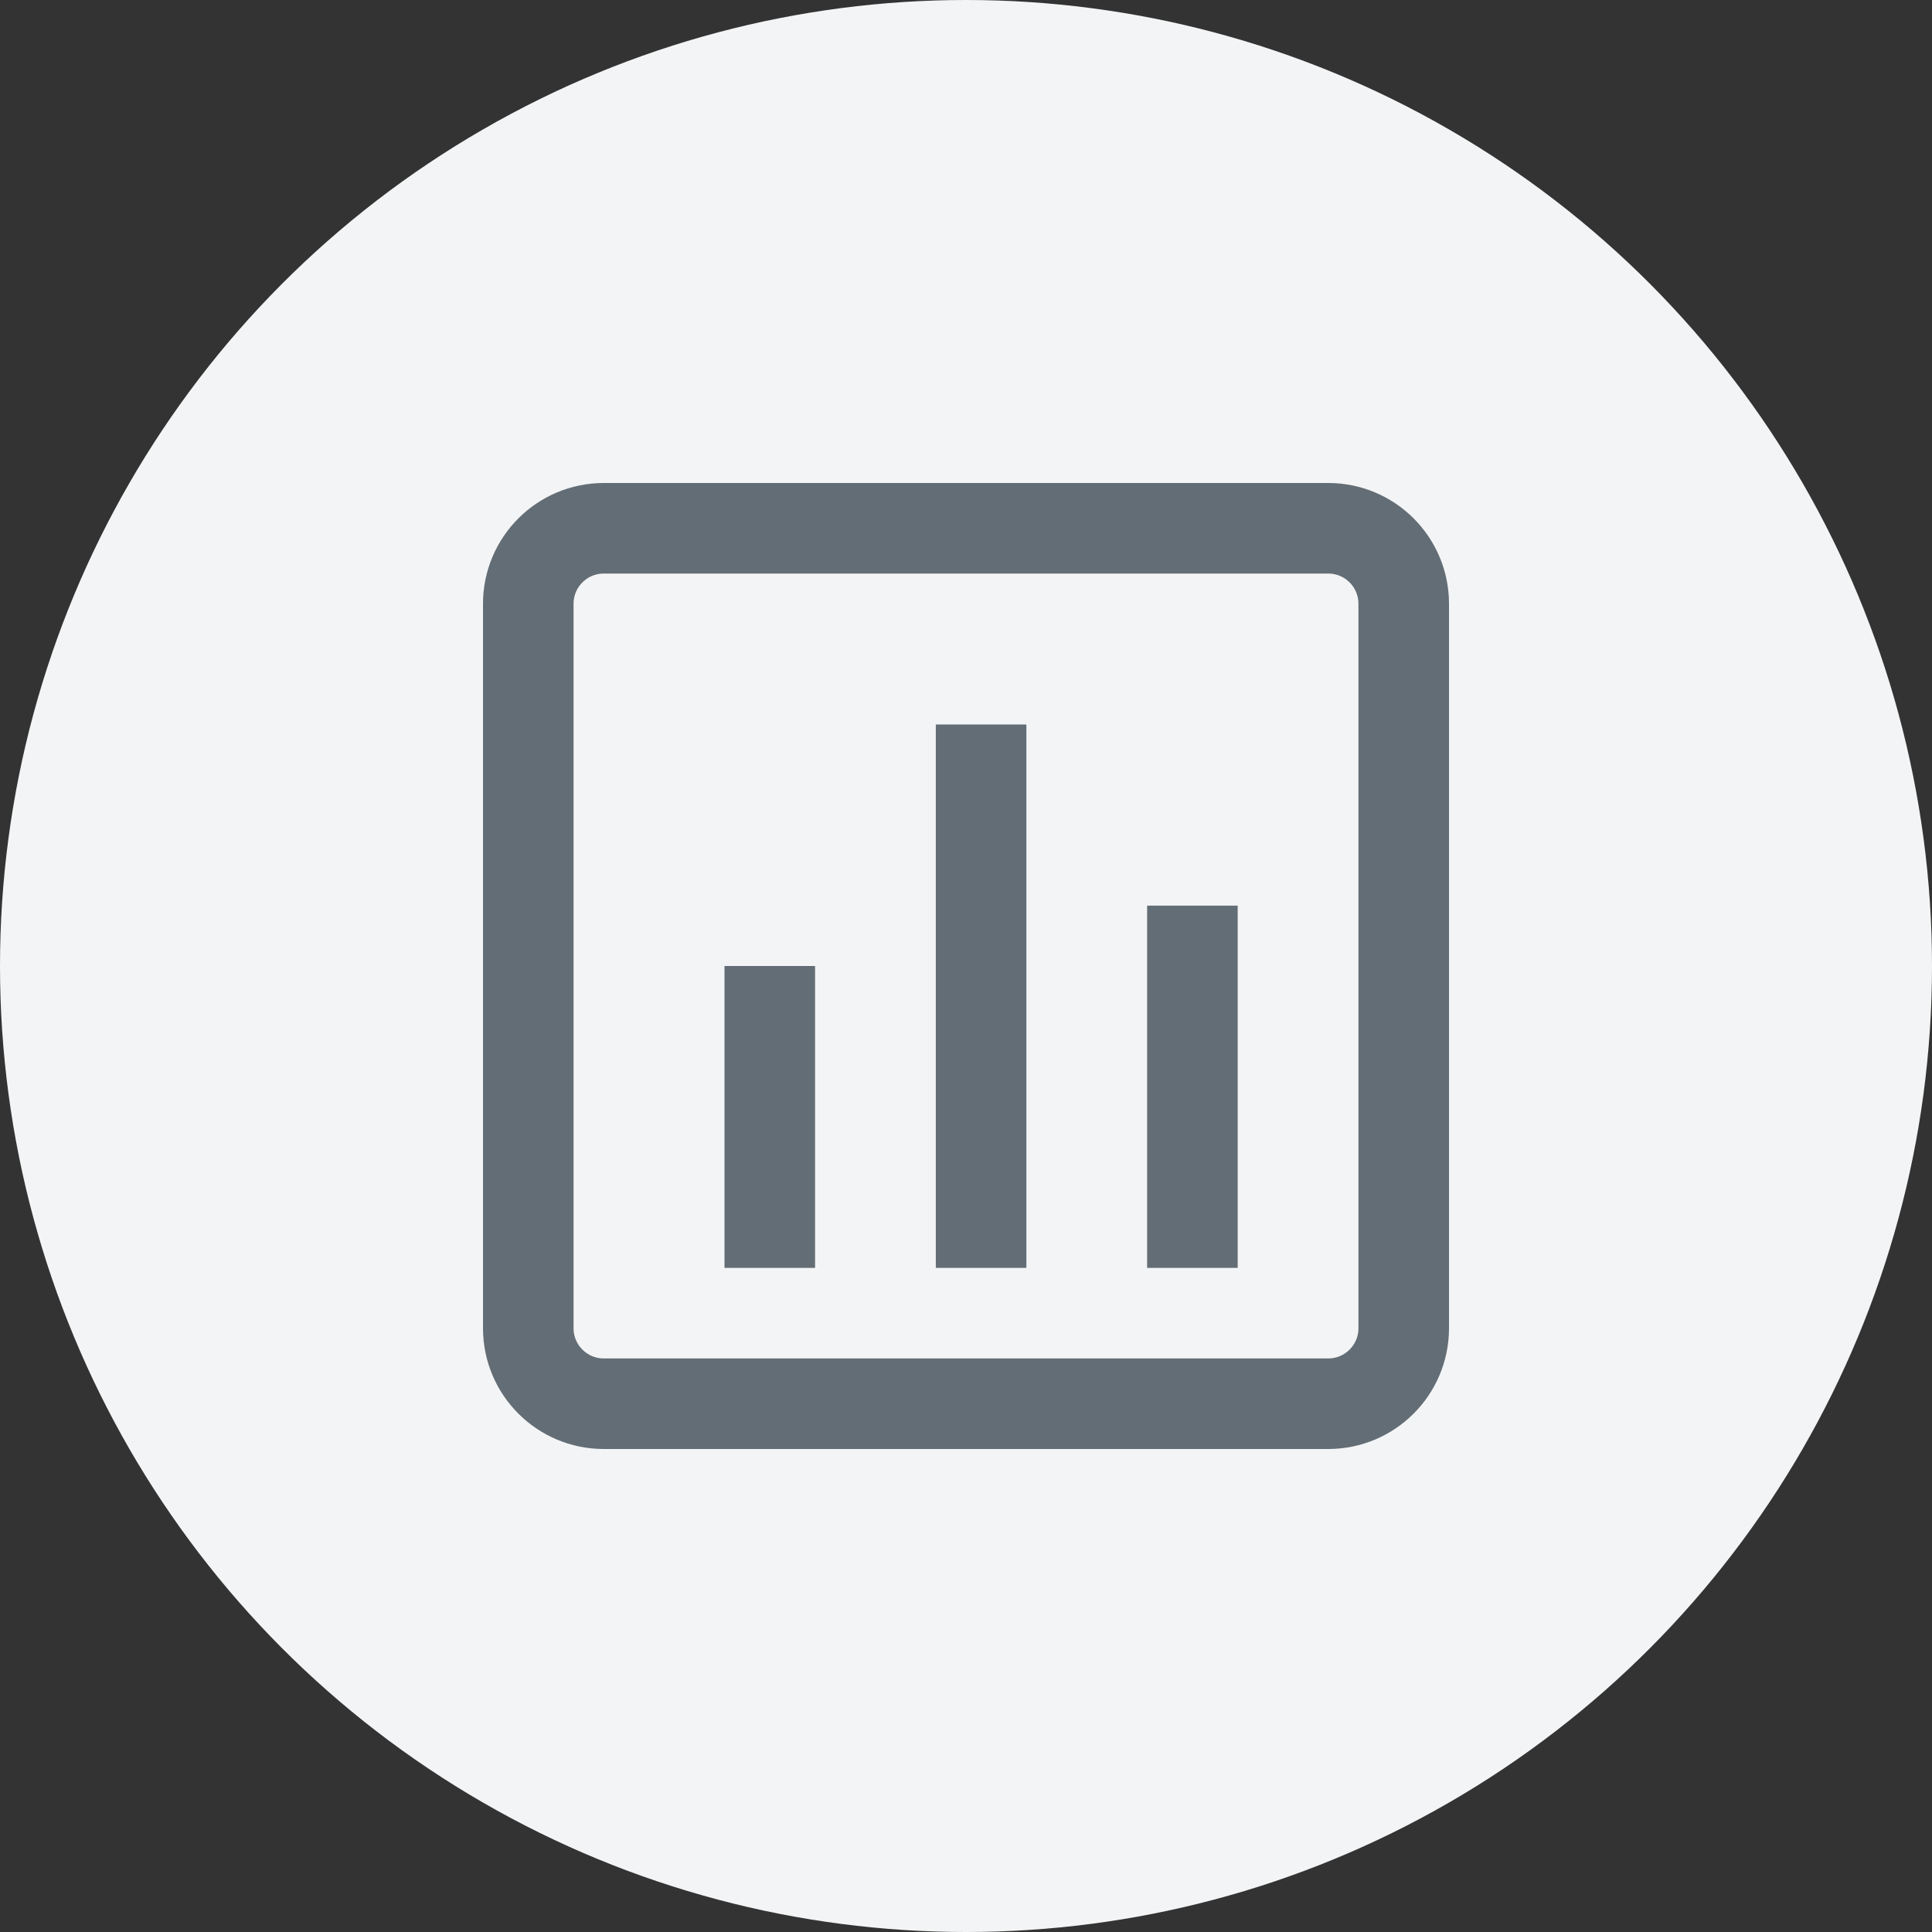 <svg width="32" height="32" viewBox="0 0 32 32" fill="none" xmlns="http://www.w3.org/2000/svg">
<rect x="0" y="0" width="32" height="32" fill="#333333" stroke="none"/>
<circle cx="16" cy="16" r="16" fill="#F3F4F5"/>
<path d="M8.75 22L8.75 10C8.75 9.31 9.31 8.75 10 8.75L22 8.75C22.69 8.75 23.25 9.31 23.25 10L23.25 22C23.25 22.69 22.69 23.25 22 23.25L10 23.25C9.31 23.25 8.75 22.69 8.75 22Z" stroke="#636D75" stroke-width="1.5"/>
<rect x="19" y="21" width="6" height="1.5" transform="rotate(-90 19 21)" fill="#636D75"/>
<rect x="15.5" y="21" width="9" height="1.5" transform="rotate(-90 15.5 21)" fill="#636D75"/>
<rect x="12" y="21" width="5" height="1.5" transform="rotate(-90 12 21)" fill="#636D75"/>
</svg>
